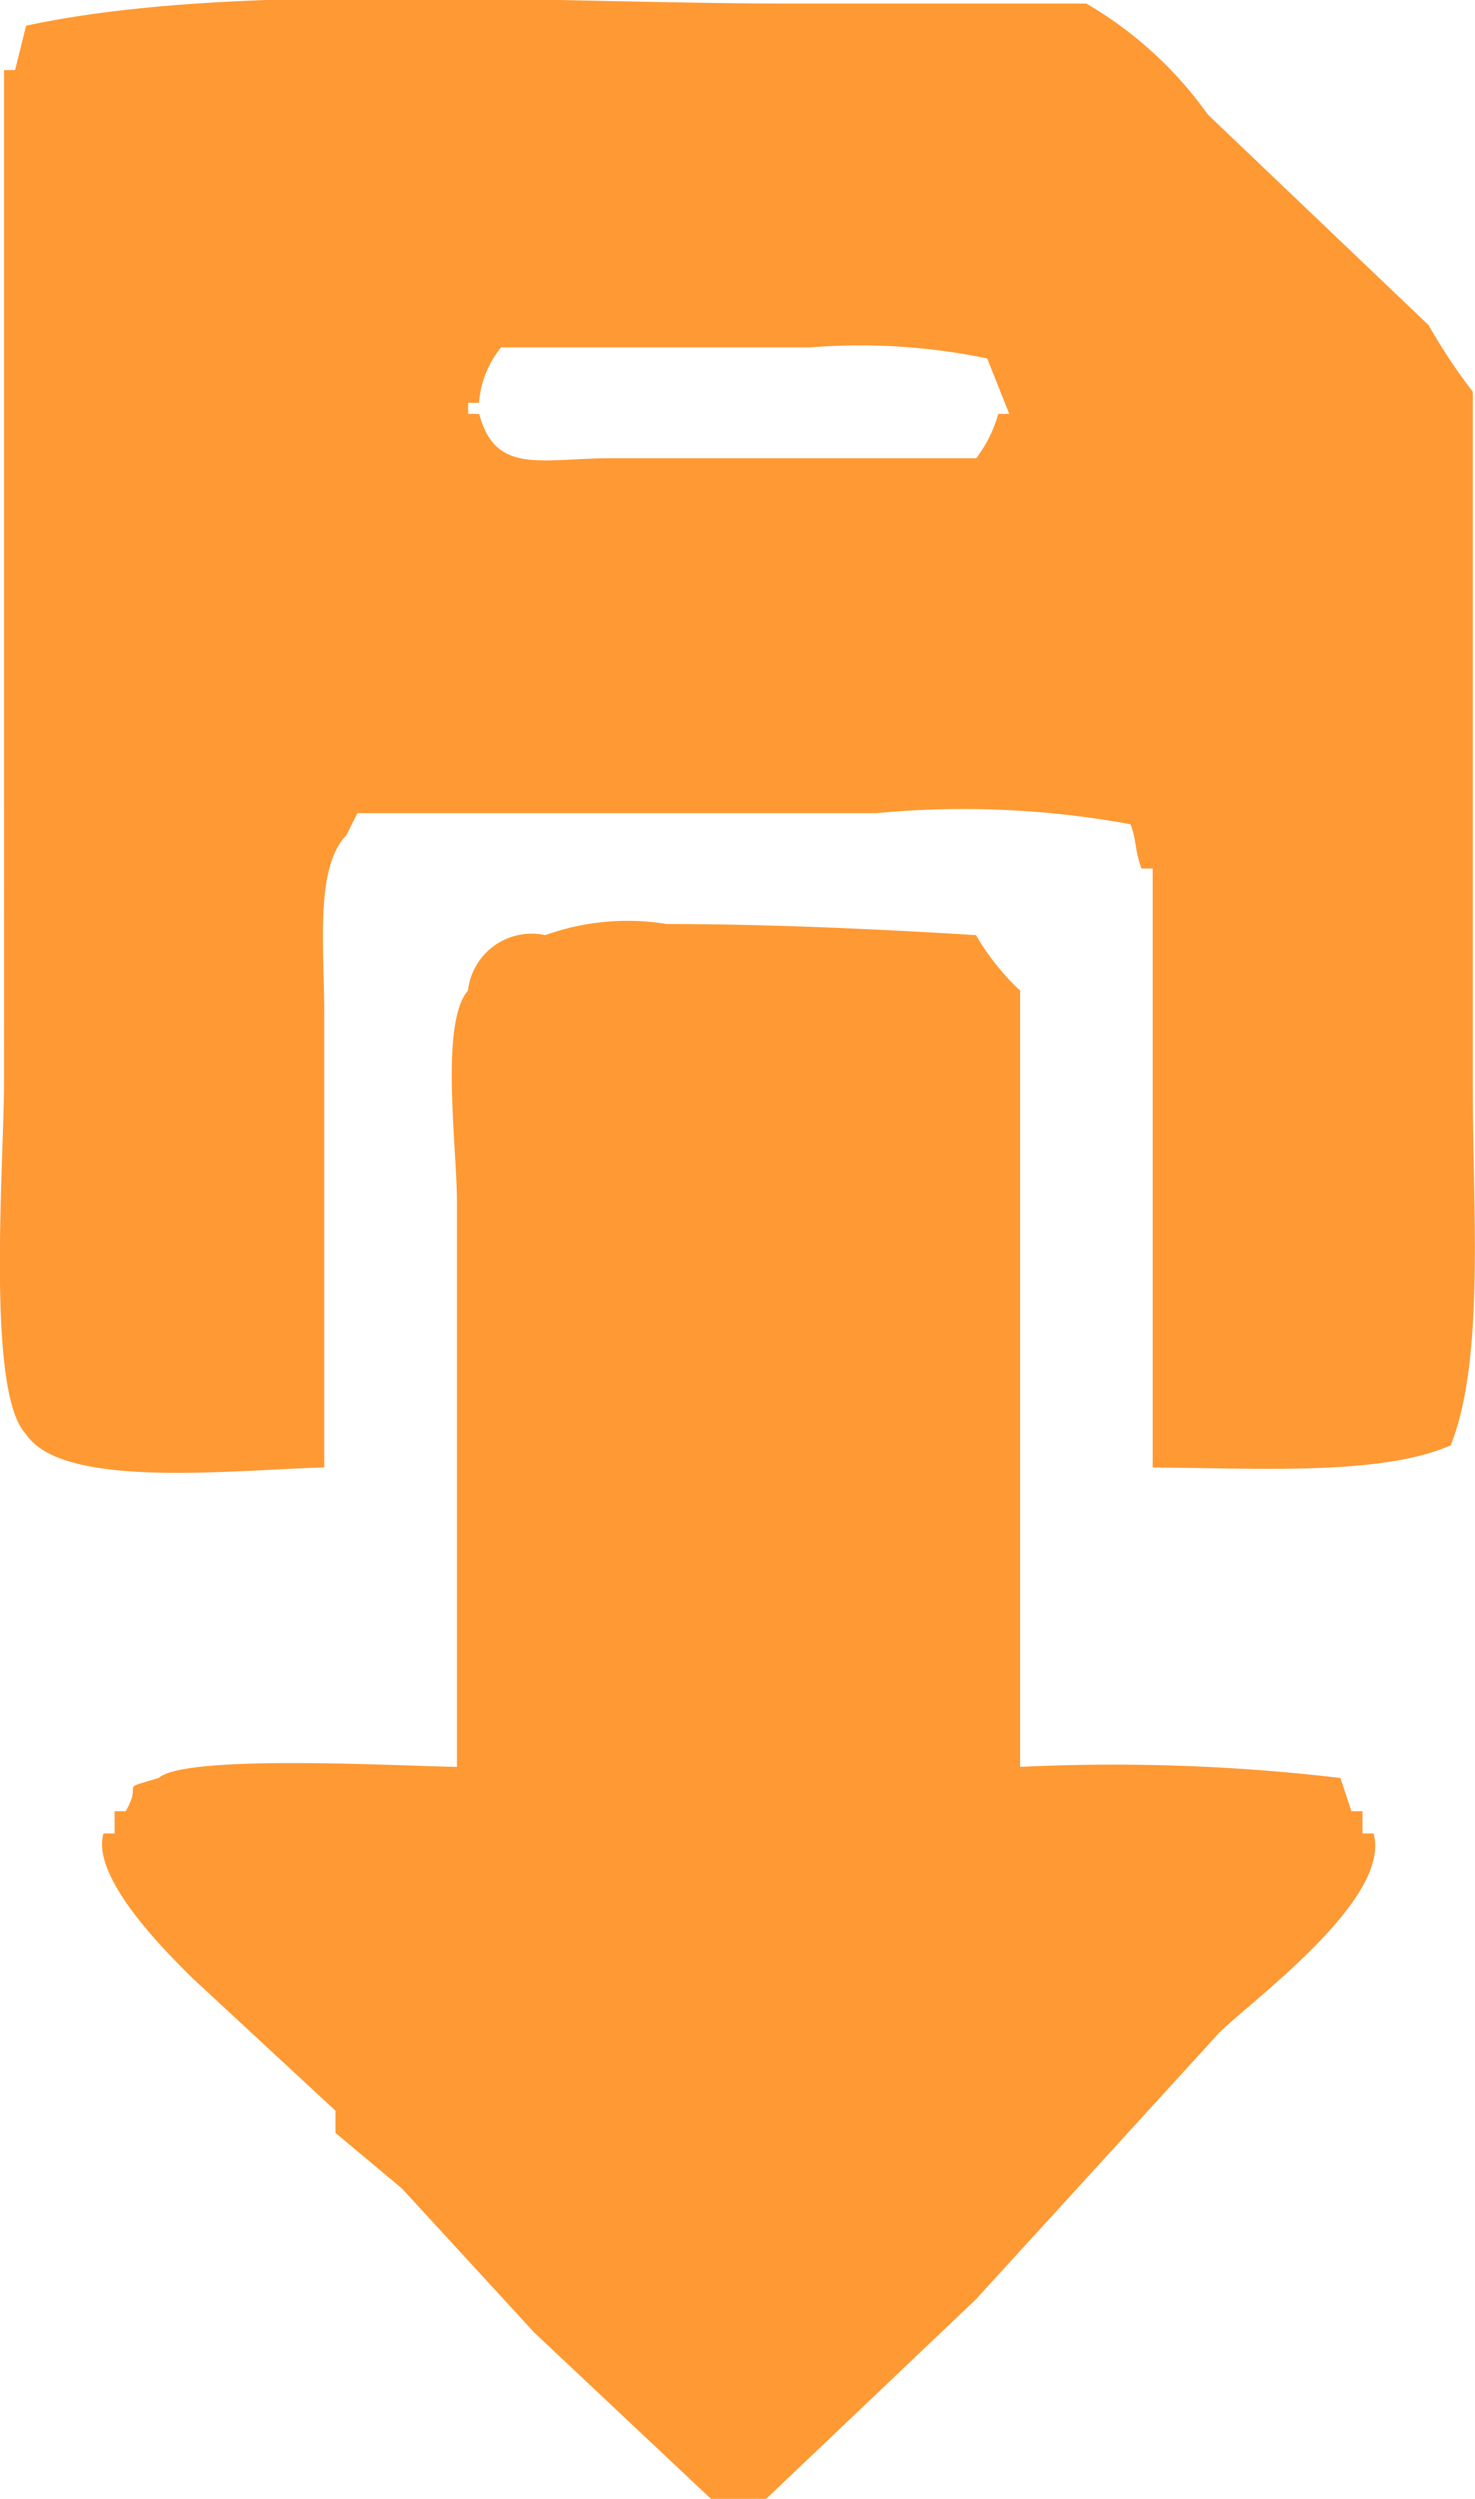 <svg xmlns="http://www.w3.org/2000/svg" width="23" height="38.969" viewBox="0 0 23 38.969">
  <defs>
    <style>
      .cls-1 {
        fill: #f93;
        fill-rule: evenodd;
      }
    </style>
  </defs>
  <path id="Kształt_6" data-name="Kształt 6" class="cls-1" d="M648.974,863.916v-9.34H648.8c-0.111-.3-0.075-0.45-0.173-0.691a14.366,14.366,0,0,0-3.96-.173h-8.094c-0.057.115-.115,0.23-0.172,0.346-0.494.5-.344,1.782-0.345,2.767v7.091c-1.4.034-4.08,0.35-4.649-.519-0.63-.641-0.344-4.19-0.344-5.534V842.124h0.172c0.057-.23.115-0.461,0.172-0.692,3.219-.694,8.075-0.346,11.882-0.346h4.65a6.084,6.084,0,0,1,1.894,1.73l3.444,3.286a8.772,8.772,0,0,0,.689,1.038v10.895c0,1.852.187,4.21-.345,5.535C652.542,864.05,650.567,863.925,648.974,863.916Zm-10.16-17.468a1.559,1.559,0,0,0-.345.865H638.3v0.173h0.172c0.257,0.956.951,0.691,2.067,0.691h5.683a2.03,2.03,0,0,0,.344-0.691h0.172q-0.173-.433-0.344-0.865a9.742,9.742,0,0,0-2.756-.173h-4.821Zm8.093,22.137a30.13,30.13,0,0,1,4.994.173q0.087,0.26.172,0.519h0.173v0.346h0.172c0.289,1.026-1.911,2.611-2.411,3.113q-1.894,2.076-3.788,4.151L642.947,880h-0.861l-2.756-2.594q-1.032-1.125-2.066-2.249l-1.033-.864v-0.346l-2.239-2.076c-0.323-.324-1.586-1.542-1.378-2.248h0.173v-0.346h0.172c0.284-.482-0.146-0.321.516-0.519,0.417-.375,3.748-0.187,4.65-0.173v-8.82c0-.852-0.267-2.784.172-3.286a1,1,0,0,1,1.206-.865,3.793,3.793,0,0,1,1.894-.173c1.653,0,3.413.086,4.822,0.173a3.784,3.784,0,0,0,.688.865v12.106Z" transform="translate(-631 -841.031)"/>
</svg>
